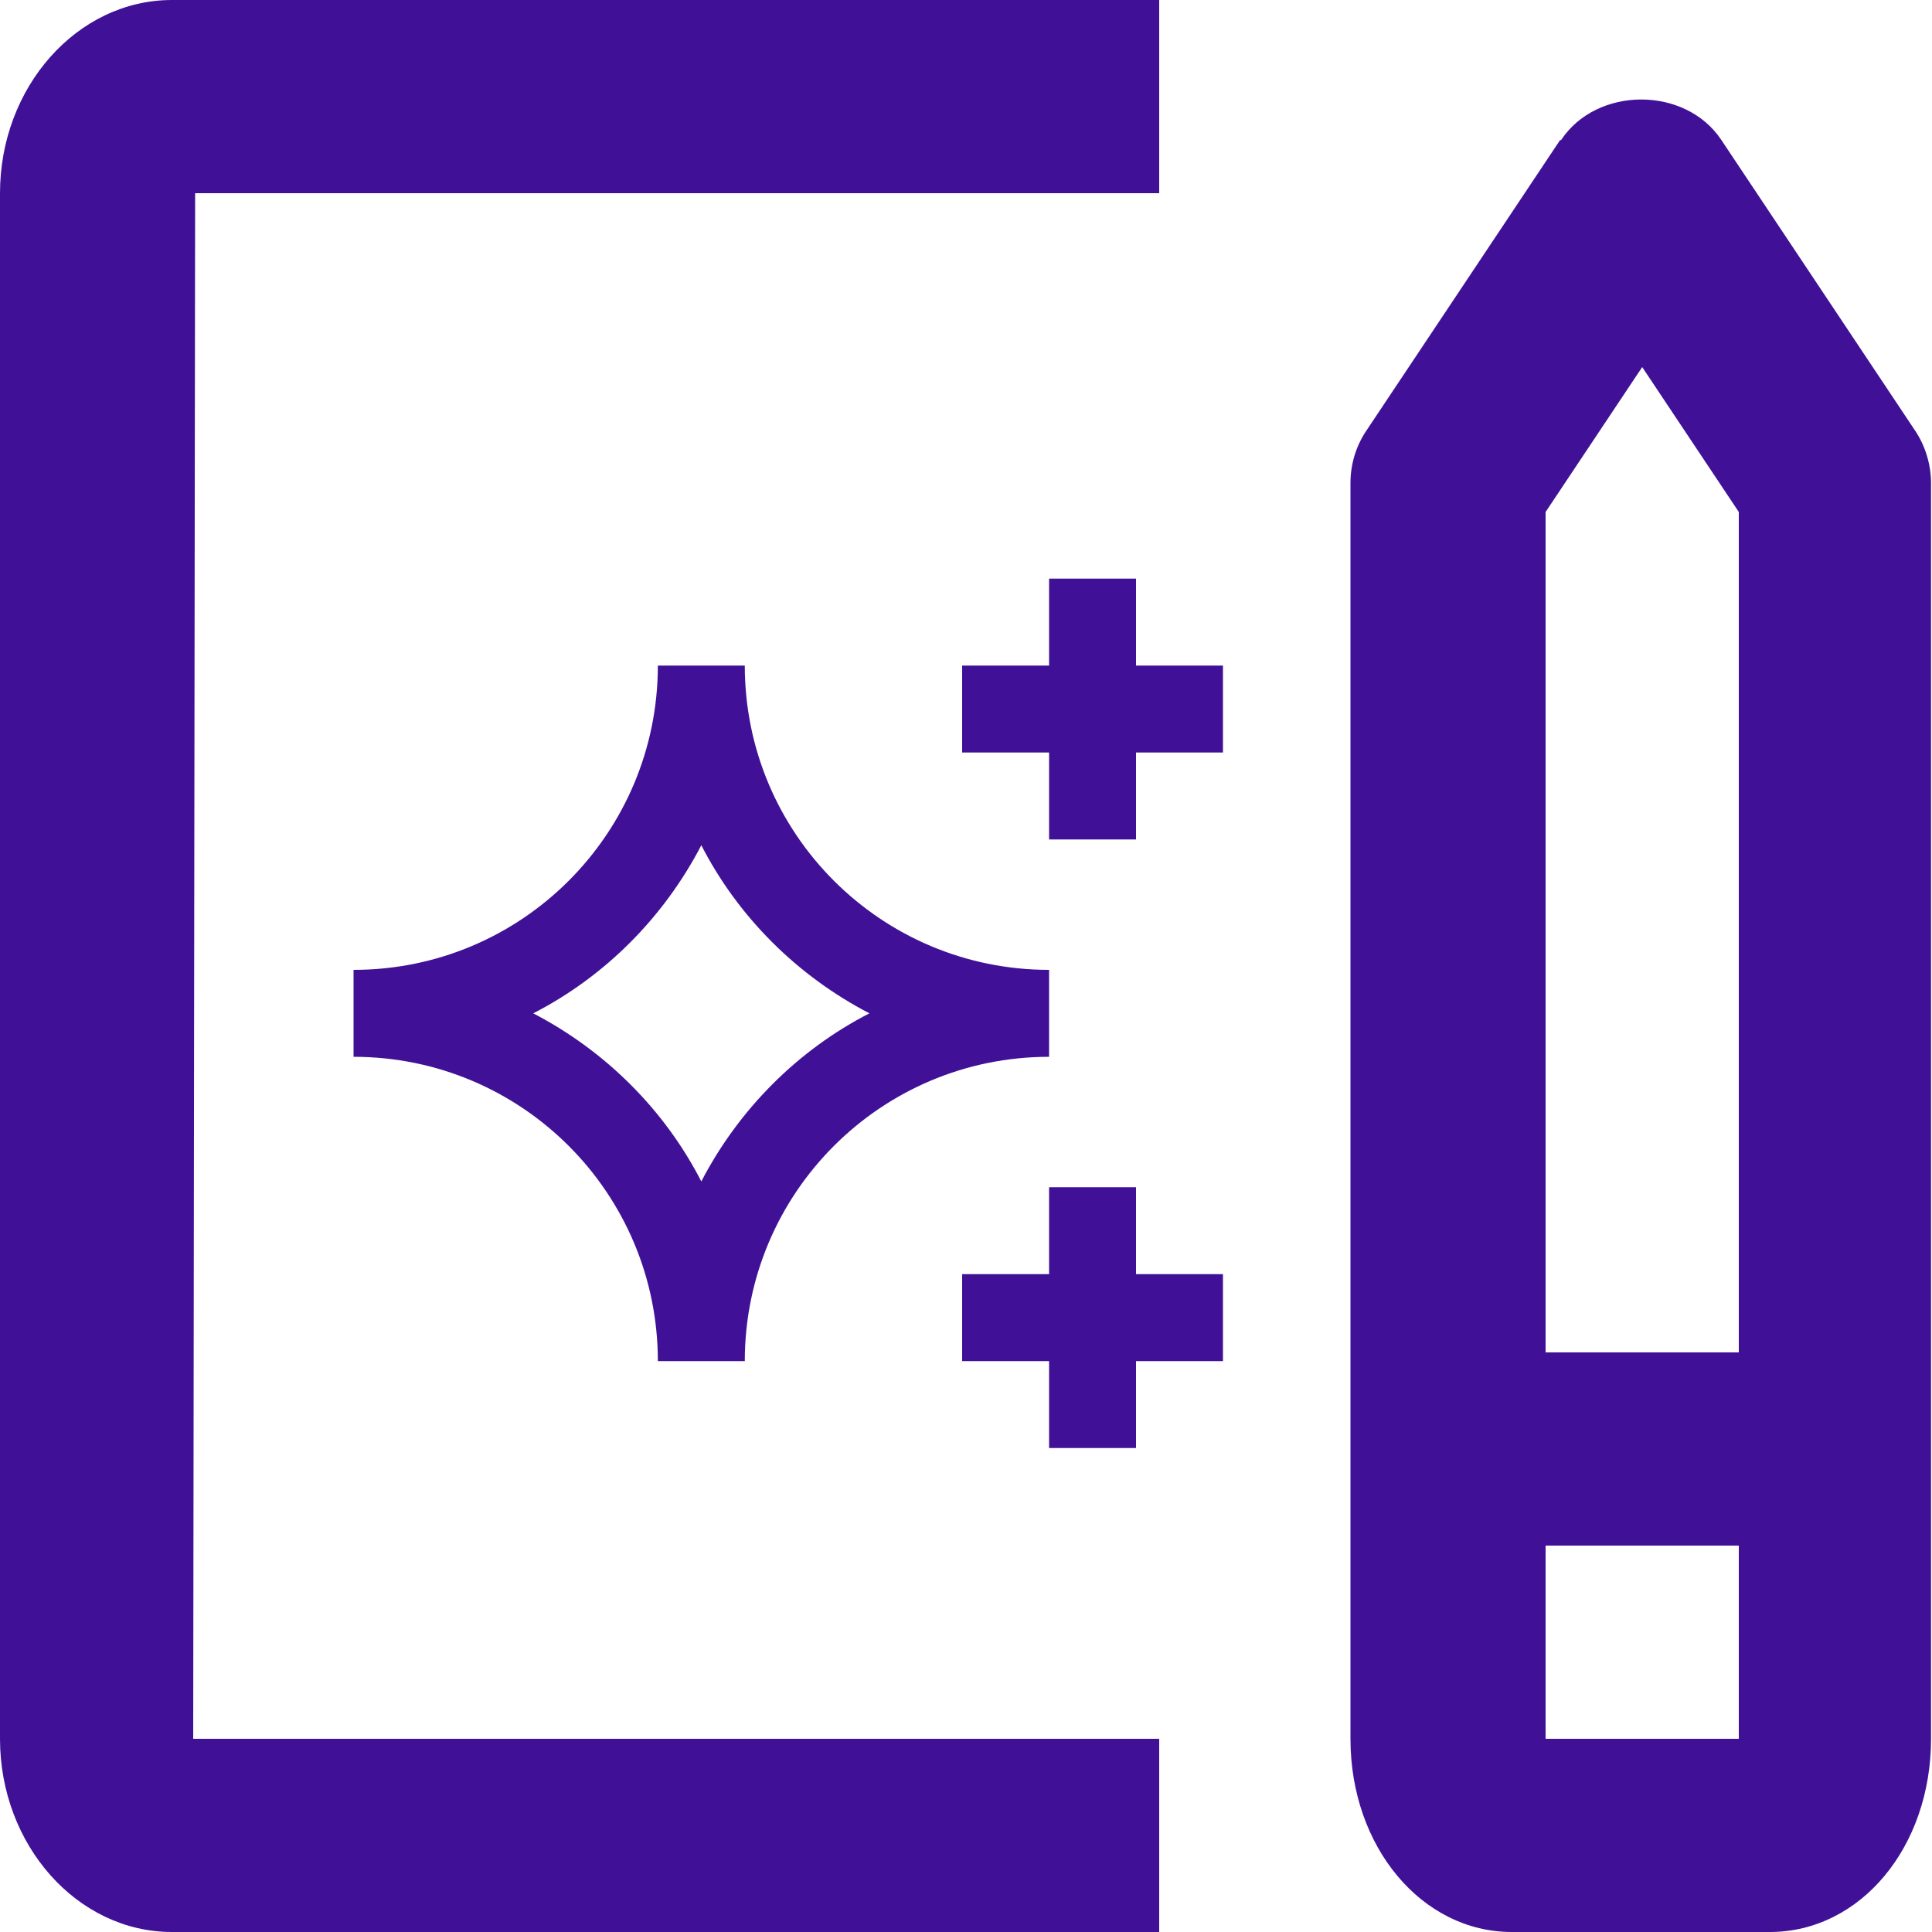 <?xml version="1.0" encoding="UTF-8"?>
<svg id="Layer_1" data-name="Layer 1" xmlns="http://www.w3.org/2000/svg" xmlns:xlink="http://www.w3.org/1999/xlink" viewBox="0 0 20 20">
  <defs>
    <style>
      .cls-1 {
        fill: none;
      }

      .cls-2 {
        fill: #401197;
      }

      .cls-3 {
        clip-path: url(#clippath);
      }
    </style>
    <clipPath id="clippath">
      <rect class="cls-1" x="3.66" y="5.99" width="9" height="9"/>
    </clipPath>
  </defs>
  <rect class="cls-1" width="20" height="20"/>
  <path class="cls-2" d="M12,2H2.02l-.02,16h10v2H1.78c-.98,0-1.78-.9-1.78-2V2C0,.9.8,0,1.78,0h10.22v2Z"/>
  <path class="cls-2" d="M16.16,1.45c.37-.56,1.29-.56,1.66,0l2,3c.11.16.17.36.17.55h0v13c0,1.12-.73,2-1.67,2h-2.67c-.93,0-1.67-.88-1.67-2V5c0-.2.06-.39.17-.55l2-3ZM16,18h2v-2h-2v2ZM16,5.3v8.7h2V5.3l-1-1.5-1,1.5Z"/>
  <g class="cls-3">
    <path class="cls-2" d="M11.76,13.19h.9v.9h-.9v.9h-.9v-.9h-.9v-.9h.9v-.9h.9v.9ZM7.71,6.89c0,1.74,1.41,3.15,3.15,3.15v.9c-1.74,0-3.15,1.41-3.15,3.15h-.9c0-1.74-1.41-3.15-3.15-3.15v-.9c1.74,0,3.15-1.41,3.15-3.15h.9ZM7.26,8.75c-.39.75-1,1.36-1.74,1.74.75.39,1.36,1,1.74,1.74.39-.75,1-1.36,1.74-1.74-.75-.39-1.36-1-1.74-1.74ZM11.76,6.89h.9v.9h-.9v.9h-.9v-.9h-.9v-.9h.9v-.9h.9v.9Z"/>
  </g>
</svg>